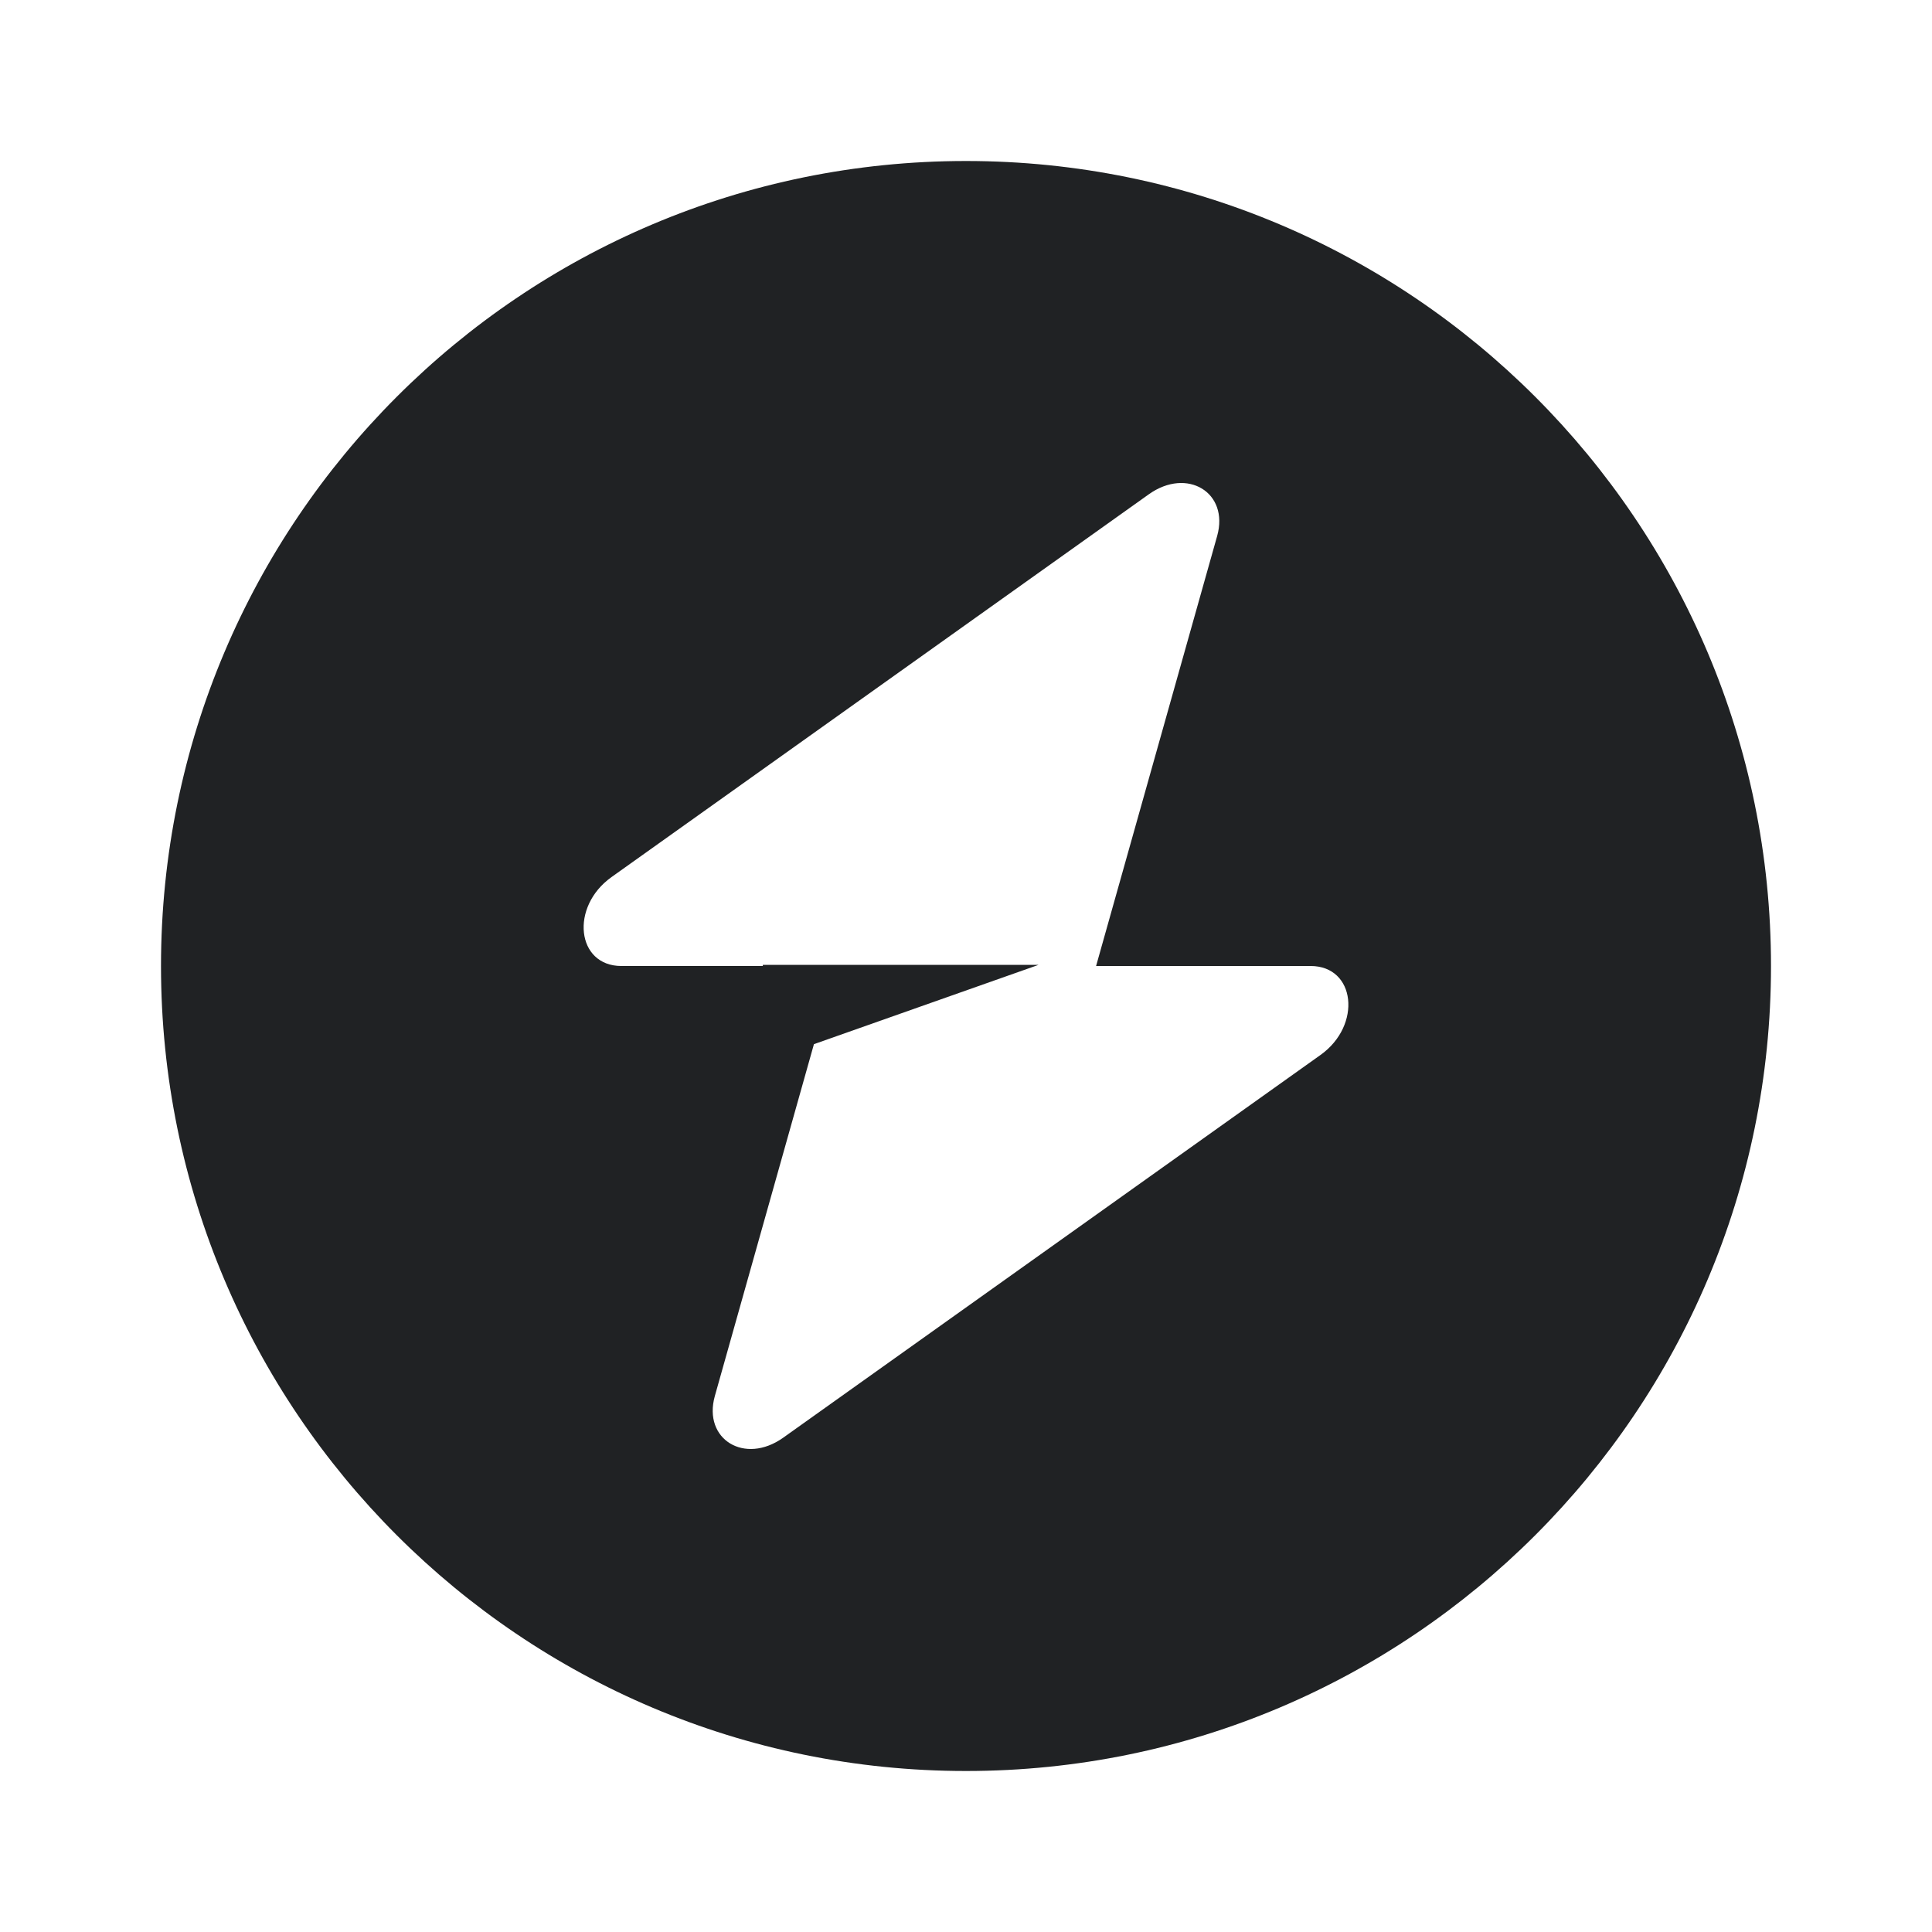 <svg width="24" height="24" viewBox="0 0 24 24" fill="none" xmlns="http://www.w3.org/2000/svg">
<path fill-rule="evenodd" clip-rule="evenodd" d="M12 22C17.523 22 22 17.523 22 12C22 6.477 17.523 2 12 2C6.477 2 2 6.477 2 12C2 17.523 6.477 22 12 22ZM15.12 6.658C15.271 6.119 14.748 5.8 14.27 6.141L7.597 10.895C7.078 11.264 7.16 12 7.719 12H9.476V11.986H12.901L10.111 12.971L8.88 17.342C8.729 17.881 9.252 18.2 9.73 17.859L16.404 13.105C16.922 12.736 16.84 12 16.281 12H13.616L15.12 6.658Z" fill="#202224"/>
</svg>
